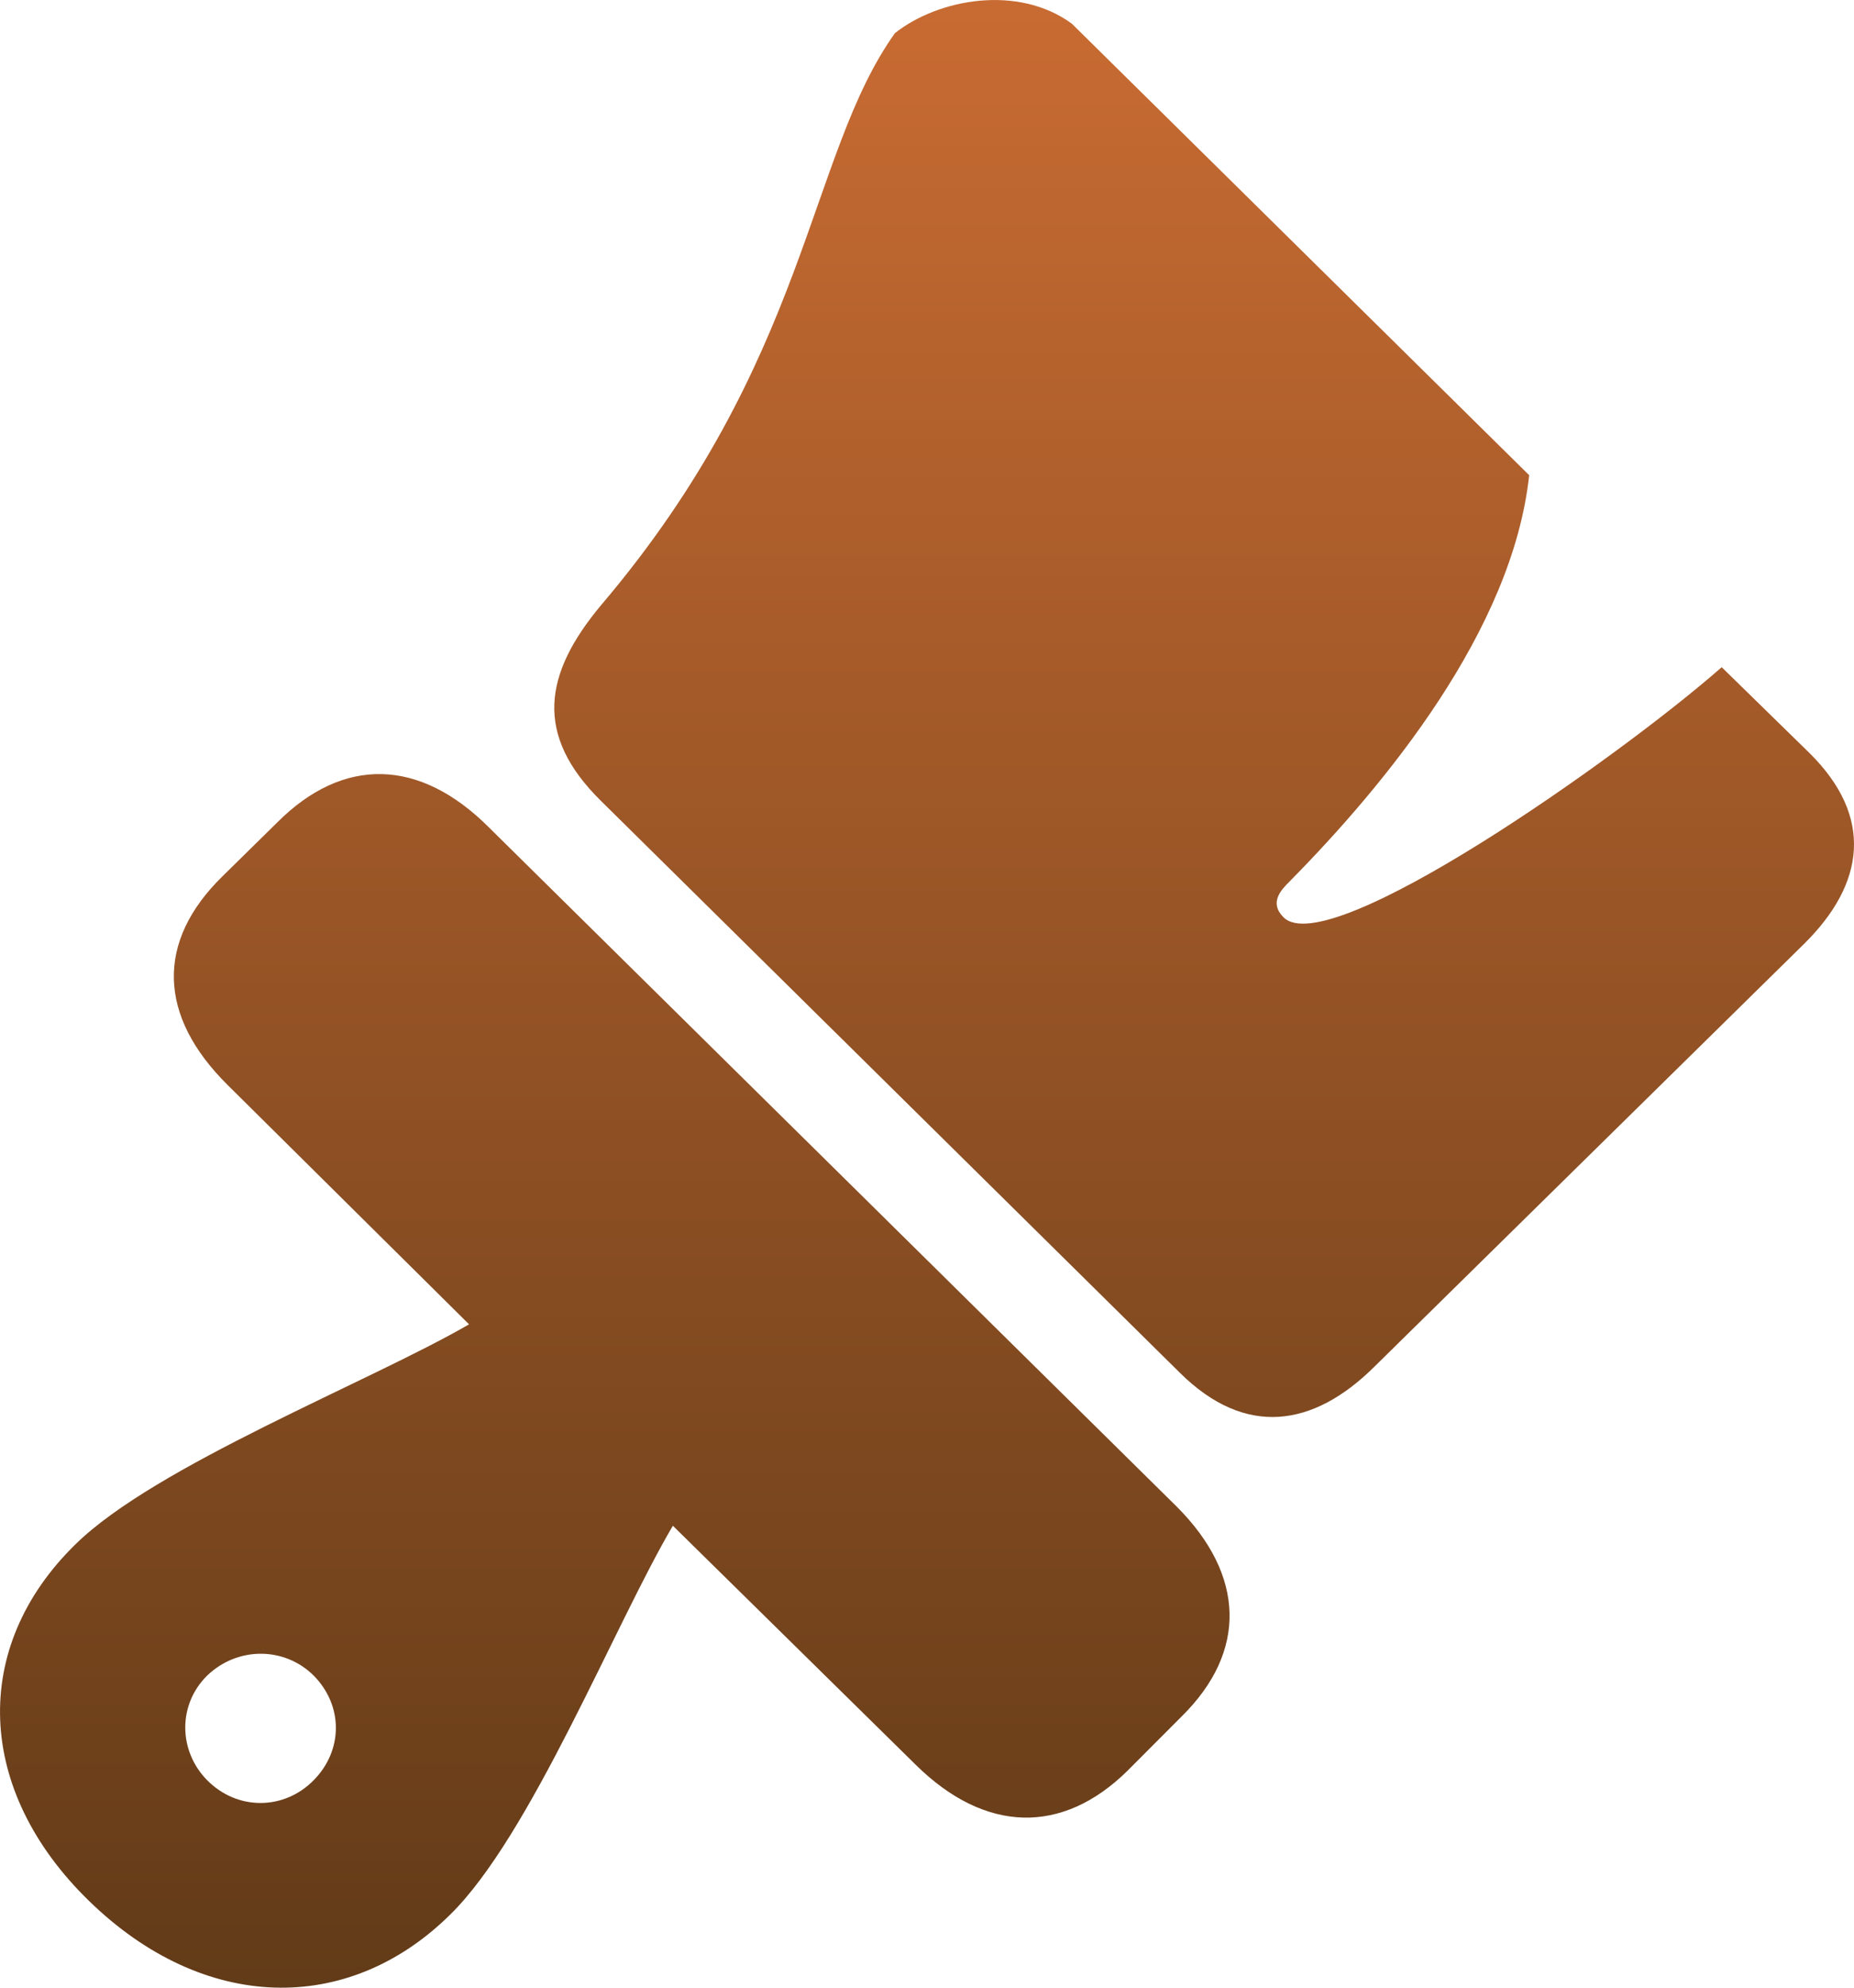 <?xml version="1.0" encoding="UTF-8"?> <svg xmlns="http://www.w3.org/2000/svg" width="14" height="15" viewBox="0 0 14 15" fill="none"><path d="M4.537 6.043L8.913 10.363C9.405 10.848 9.916 10.77 10.374 10.318L13.623 7.123C14.081 6.671 14.154 6.166 13.662 5.681L13.001 5.035C12.221 5.72 10.033 7.259 9.693 6.923C9.581 6.813 9.673 6.716 9.739 6.651C10.459 5.921 11.422 4.757 11.547 3.586L8.094 0.179C7.688 -0.119 7.085 -0.009 6.758 0.25C6.097 1.175 6.11 2.72 4.537 4.569C4.105 5.087 4.033 5.546 4.537 6.043ZM0.673 14.346C1.537 15.187 2.625 15.212 3.398 14.45C4.007 13.855 4.642 12.258 5.081 11.514L6.915 13.318C7.439 13.835 8.022 13.848 8.514 13.363L8.926 12.95C9.417 12.464 9.404 11.889 8.887 11.371L3.692 6.244C3.168 5.72 2.592 5.708 2.094 6.206L1.681 6.612C1.177 7.104 1.19 7.666 1.721 8.19L3.542 9.994C2.795 10.427 1.171 11.061 0.568 11.656C-0.225 12.432 -0.185 13.512 0.673 14.346ZM1.564 13.434C1.347 13.214 1.341 12.865 1.564 12.645C1.793 12.425 2.147 12.425 2.369 12.645C2.592 12.871 2.592 13.208 2.369 13.434C2.147 13.661 1.793 13.666 1.564 13.434Z" fill="url(#paint0_linear_2146_80)"></path><defs><linearGradient id="paint0_linear_2146_80" x1="7" y1="0" x2="7" y2="15" gradientUnits="userSpaceOnUse"><stop stop-color="#C86B32"></stop><stop offset="1" stop-color="#623B18"></stop></linearGradient></defs></svg> 